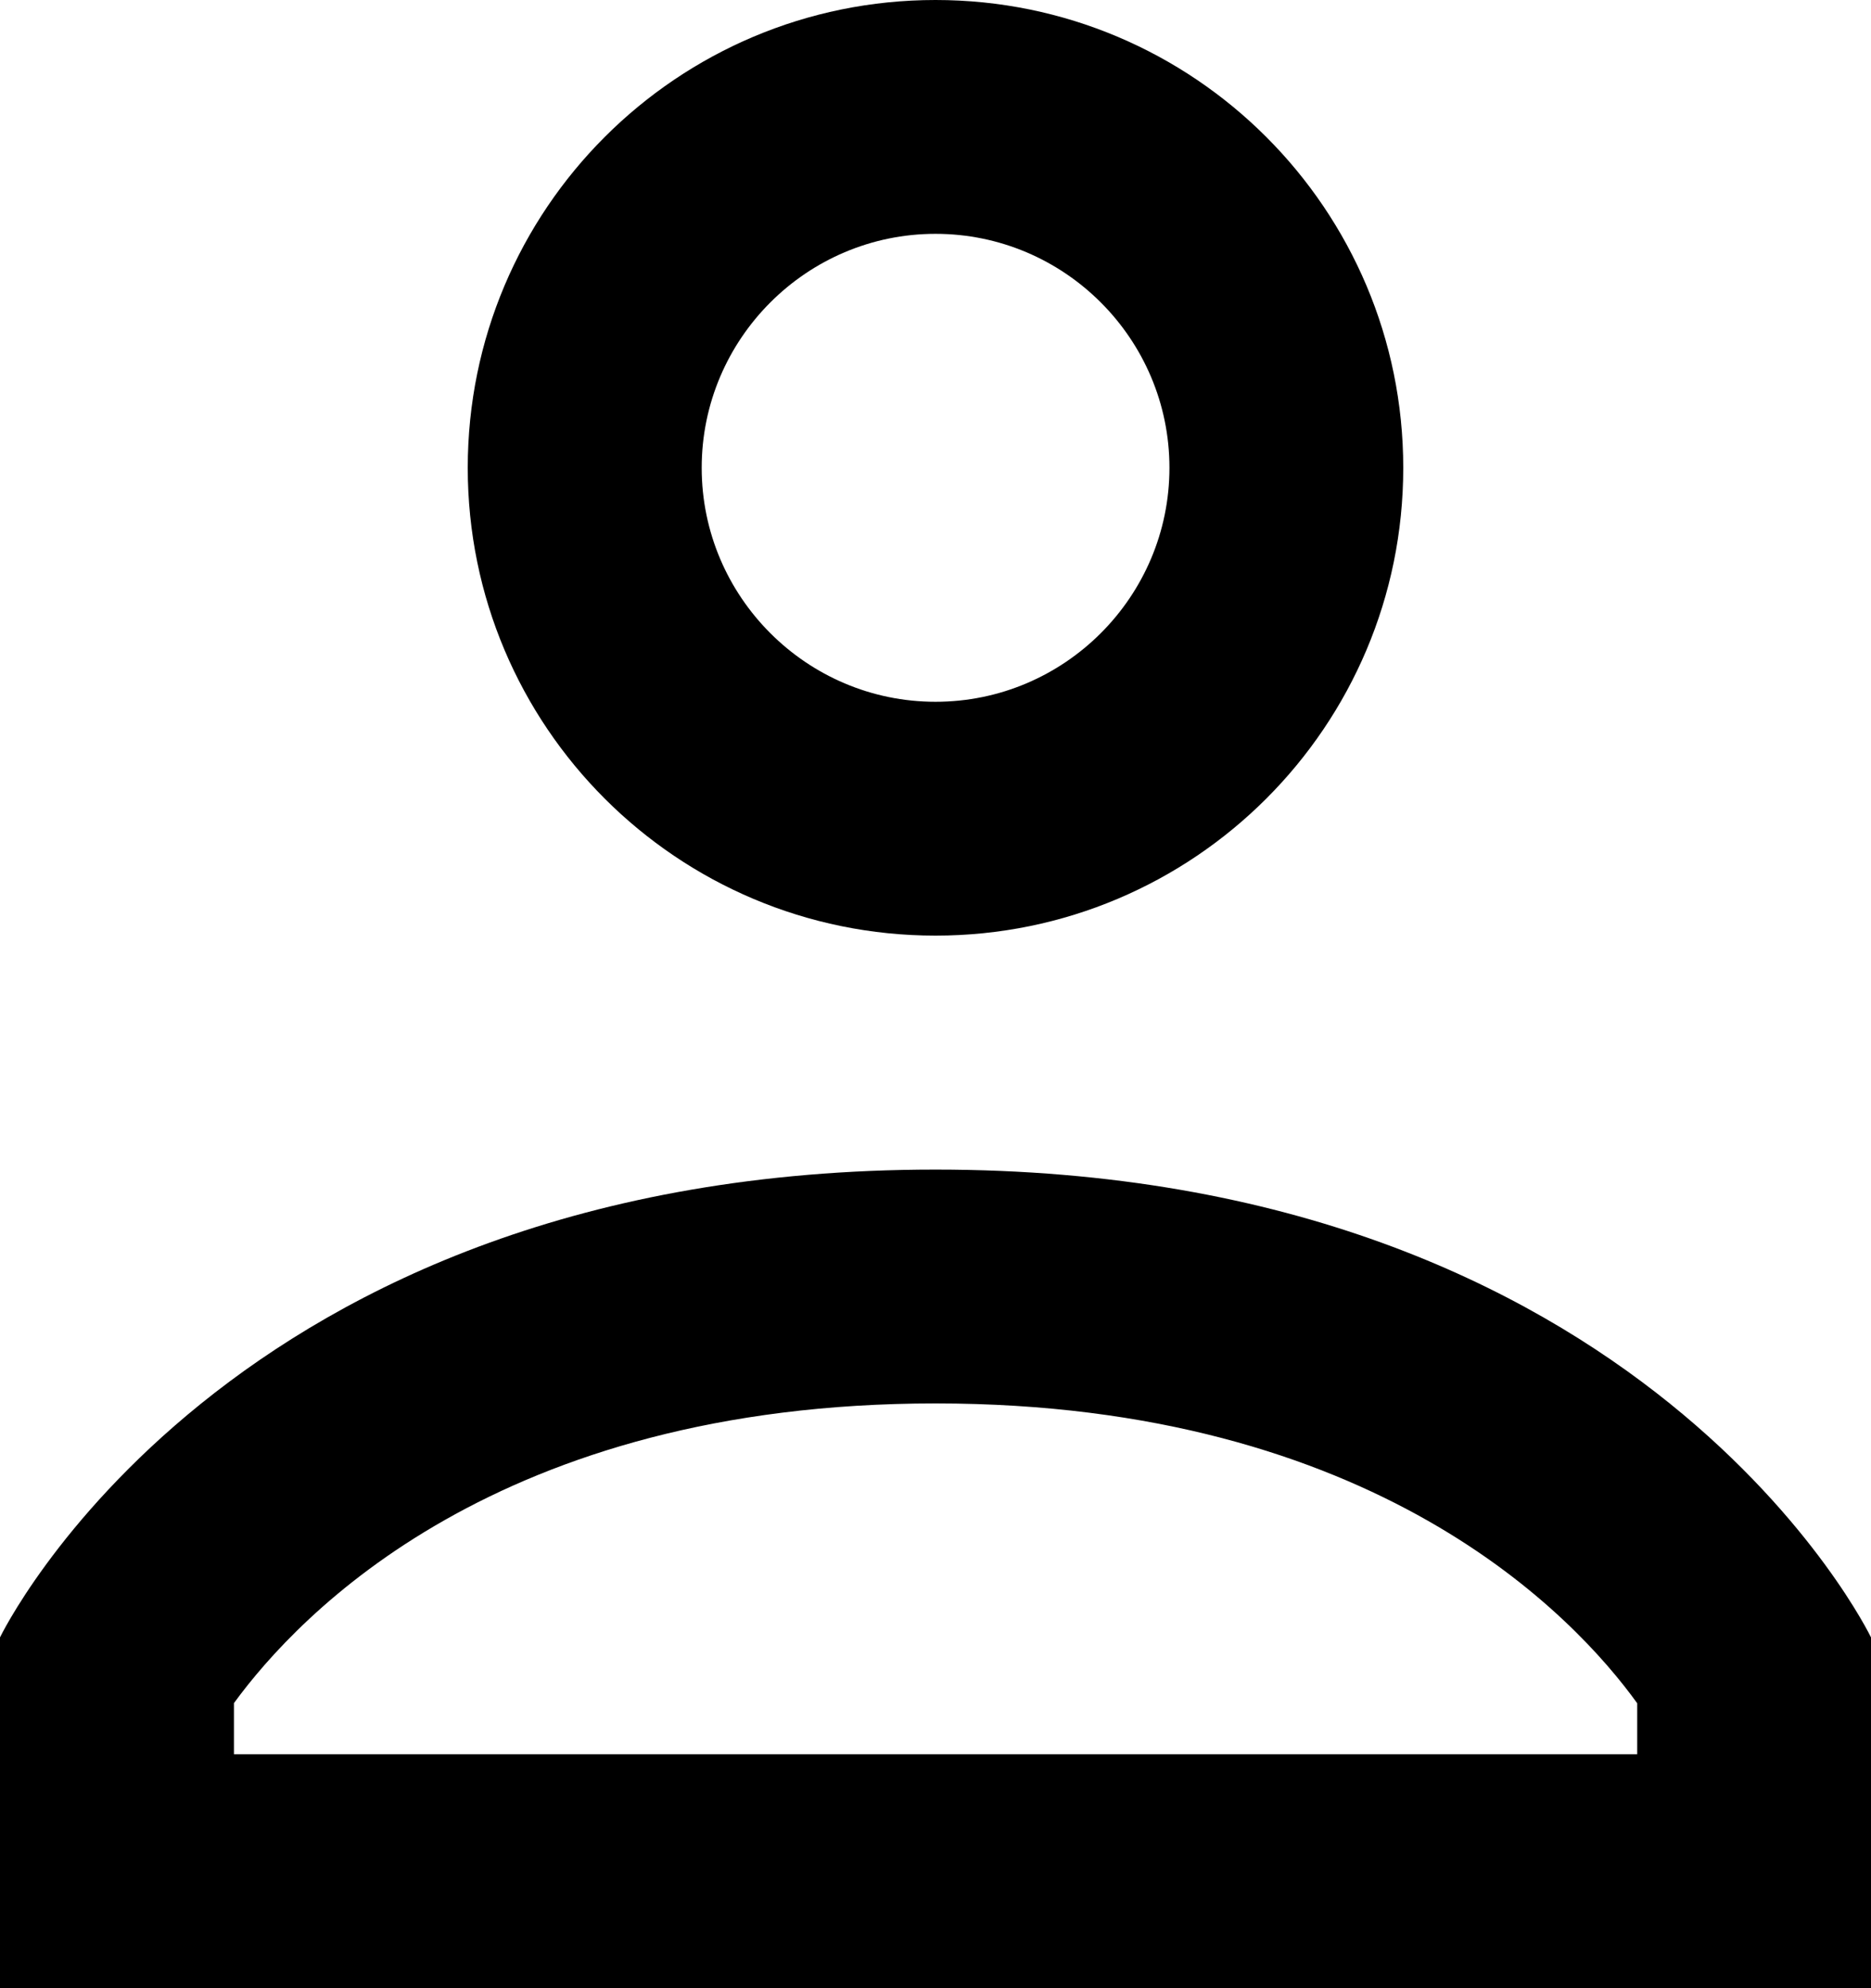 <?xml version="1.0" encoding="UTF-8" standalone="no"?><!-- Generator: Gravit.io --><svg xmlns="http://www.w3.org/2000/svg" xmlns:xlink="http://www.w3.org/1999/xlink" style="isolation:isolate" viewBox="962 205.657 13.612 14.463" width="13.612pt" height="14.463pt"><path d=" M 968.806 205.657 C 966.926 205.657 965.403 207.18 965.403 209.06 C 965.403 210.94 966.926 212.463 968.806 212.463 C 970.686 212.463 972.209 210.94 972.209 209.06 C 972.209 207.18 970.686 205.657 968.806 205.657 Z  M 968.806 207.358 C 969.744 207.358 970.508 208.122 970.508 209.06 C 970.508 209.998 969.744 210.762 968.806 210.762 C 967.869 210.762 967.105 209.998 967.105 209.06 C 967.105 208.122 967.869 207.358 968.806 207.358 Z  M 968.806 214.165 C 963.635 214.165 962 217.568 962 217.568 L 962 220.12 L 975.612 220.12 L 975.612 217.568 C 975.612 217.568 973.977 214.165 968.806 214.165 Z  M 968.806 215.866 C 972.007 215.866 973.456 217.415 973.911 218.047 L 973.911 218.418 L 963.702 218.418 L 963.702 218.046 C 964.174 217.399 965.623 215.866 968.806 215.866 Z " fill="rgb(0,0,0)"/></svg>